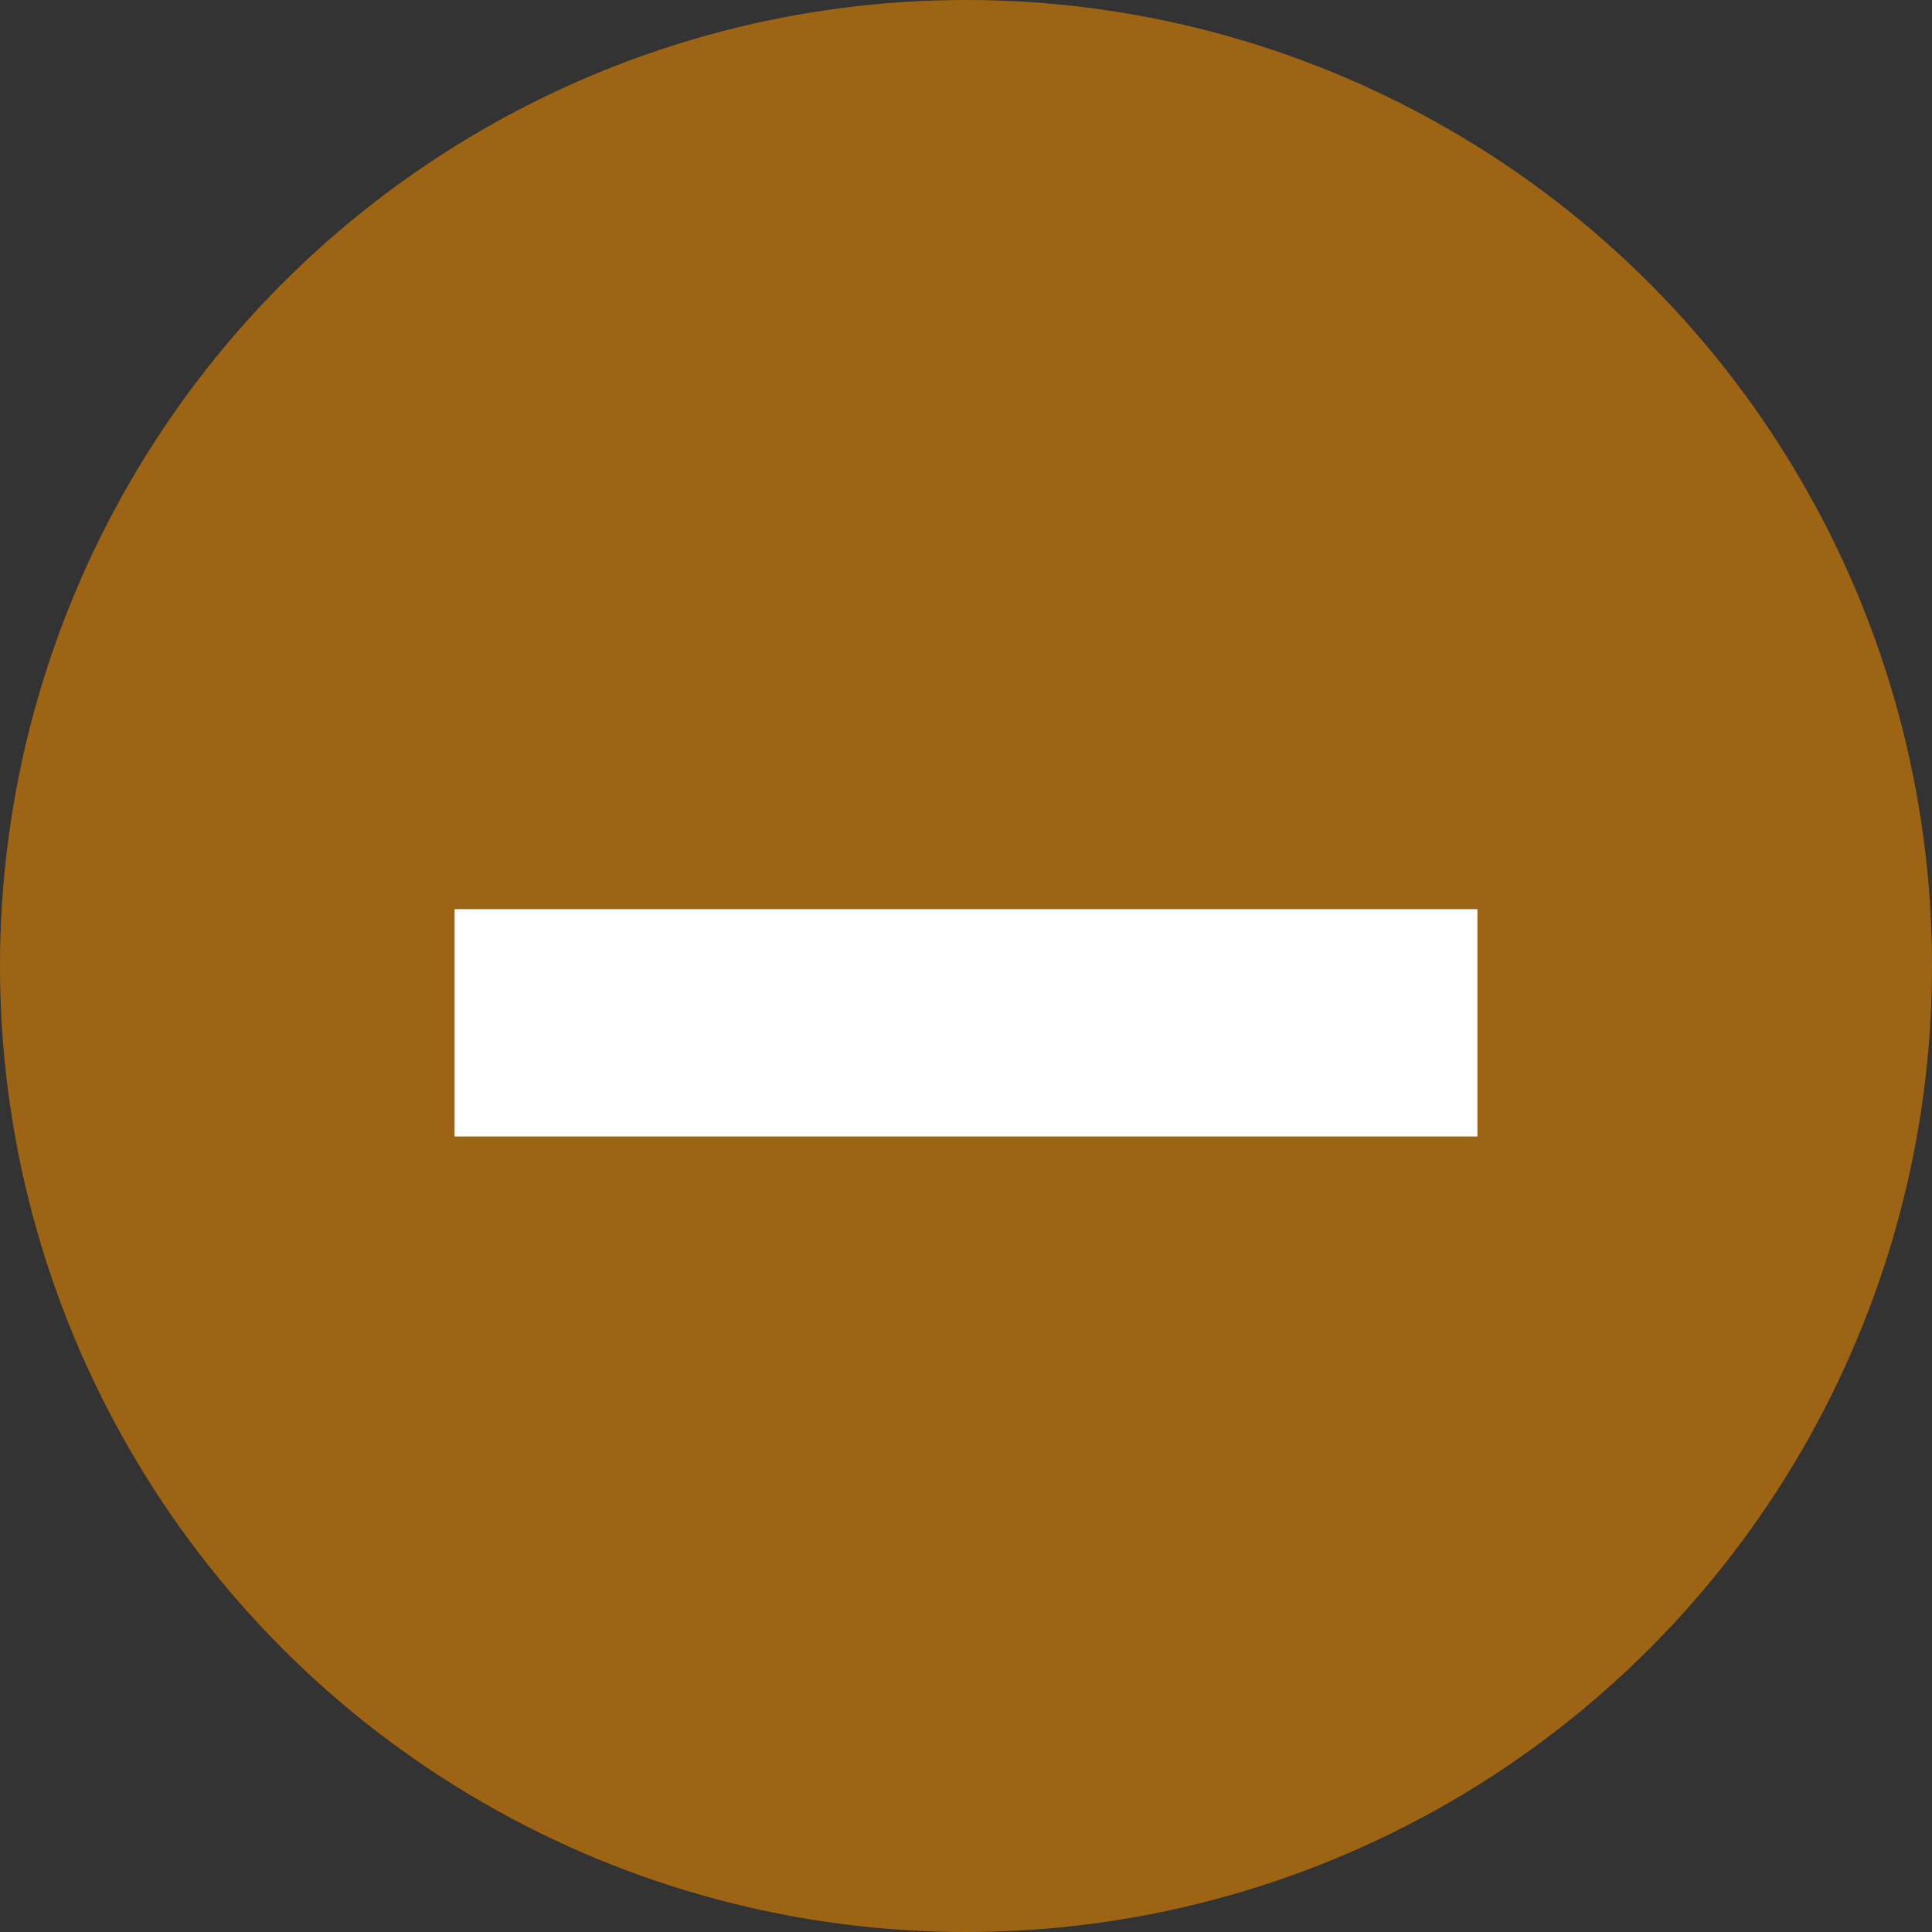 <svg xmlns="http://www.w3.org/2000/svg" width="17" height="17" viewBox="0 0 17 17">
  <rect x="0" y="0" width="17" height="17" fill="#333333" stroke="none"/>
  <g id="Group_15781" data-name="Group 15781" transform="translate(-926 -642)">
    <circle id="Ellipse_6" data-name="Ellipse 6" cx="8.5" cy="8.5" r="8.5" transform="translate(926 642)" fill="#9d6513"/>
    <rect id="Rectangle_1046" data-name="Rectangle 1046" width="9" height="2" transform="translate(930 650)" fill="#fff"/>
  </g>
</svg>
